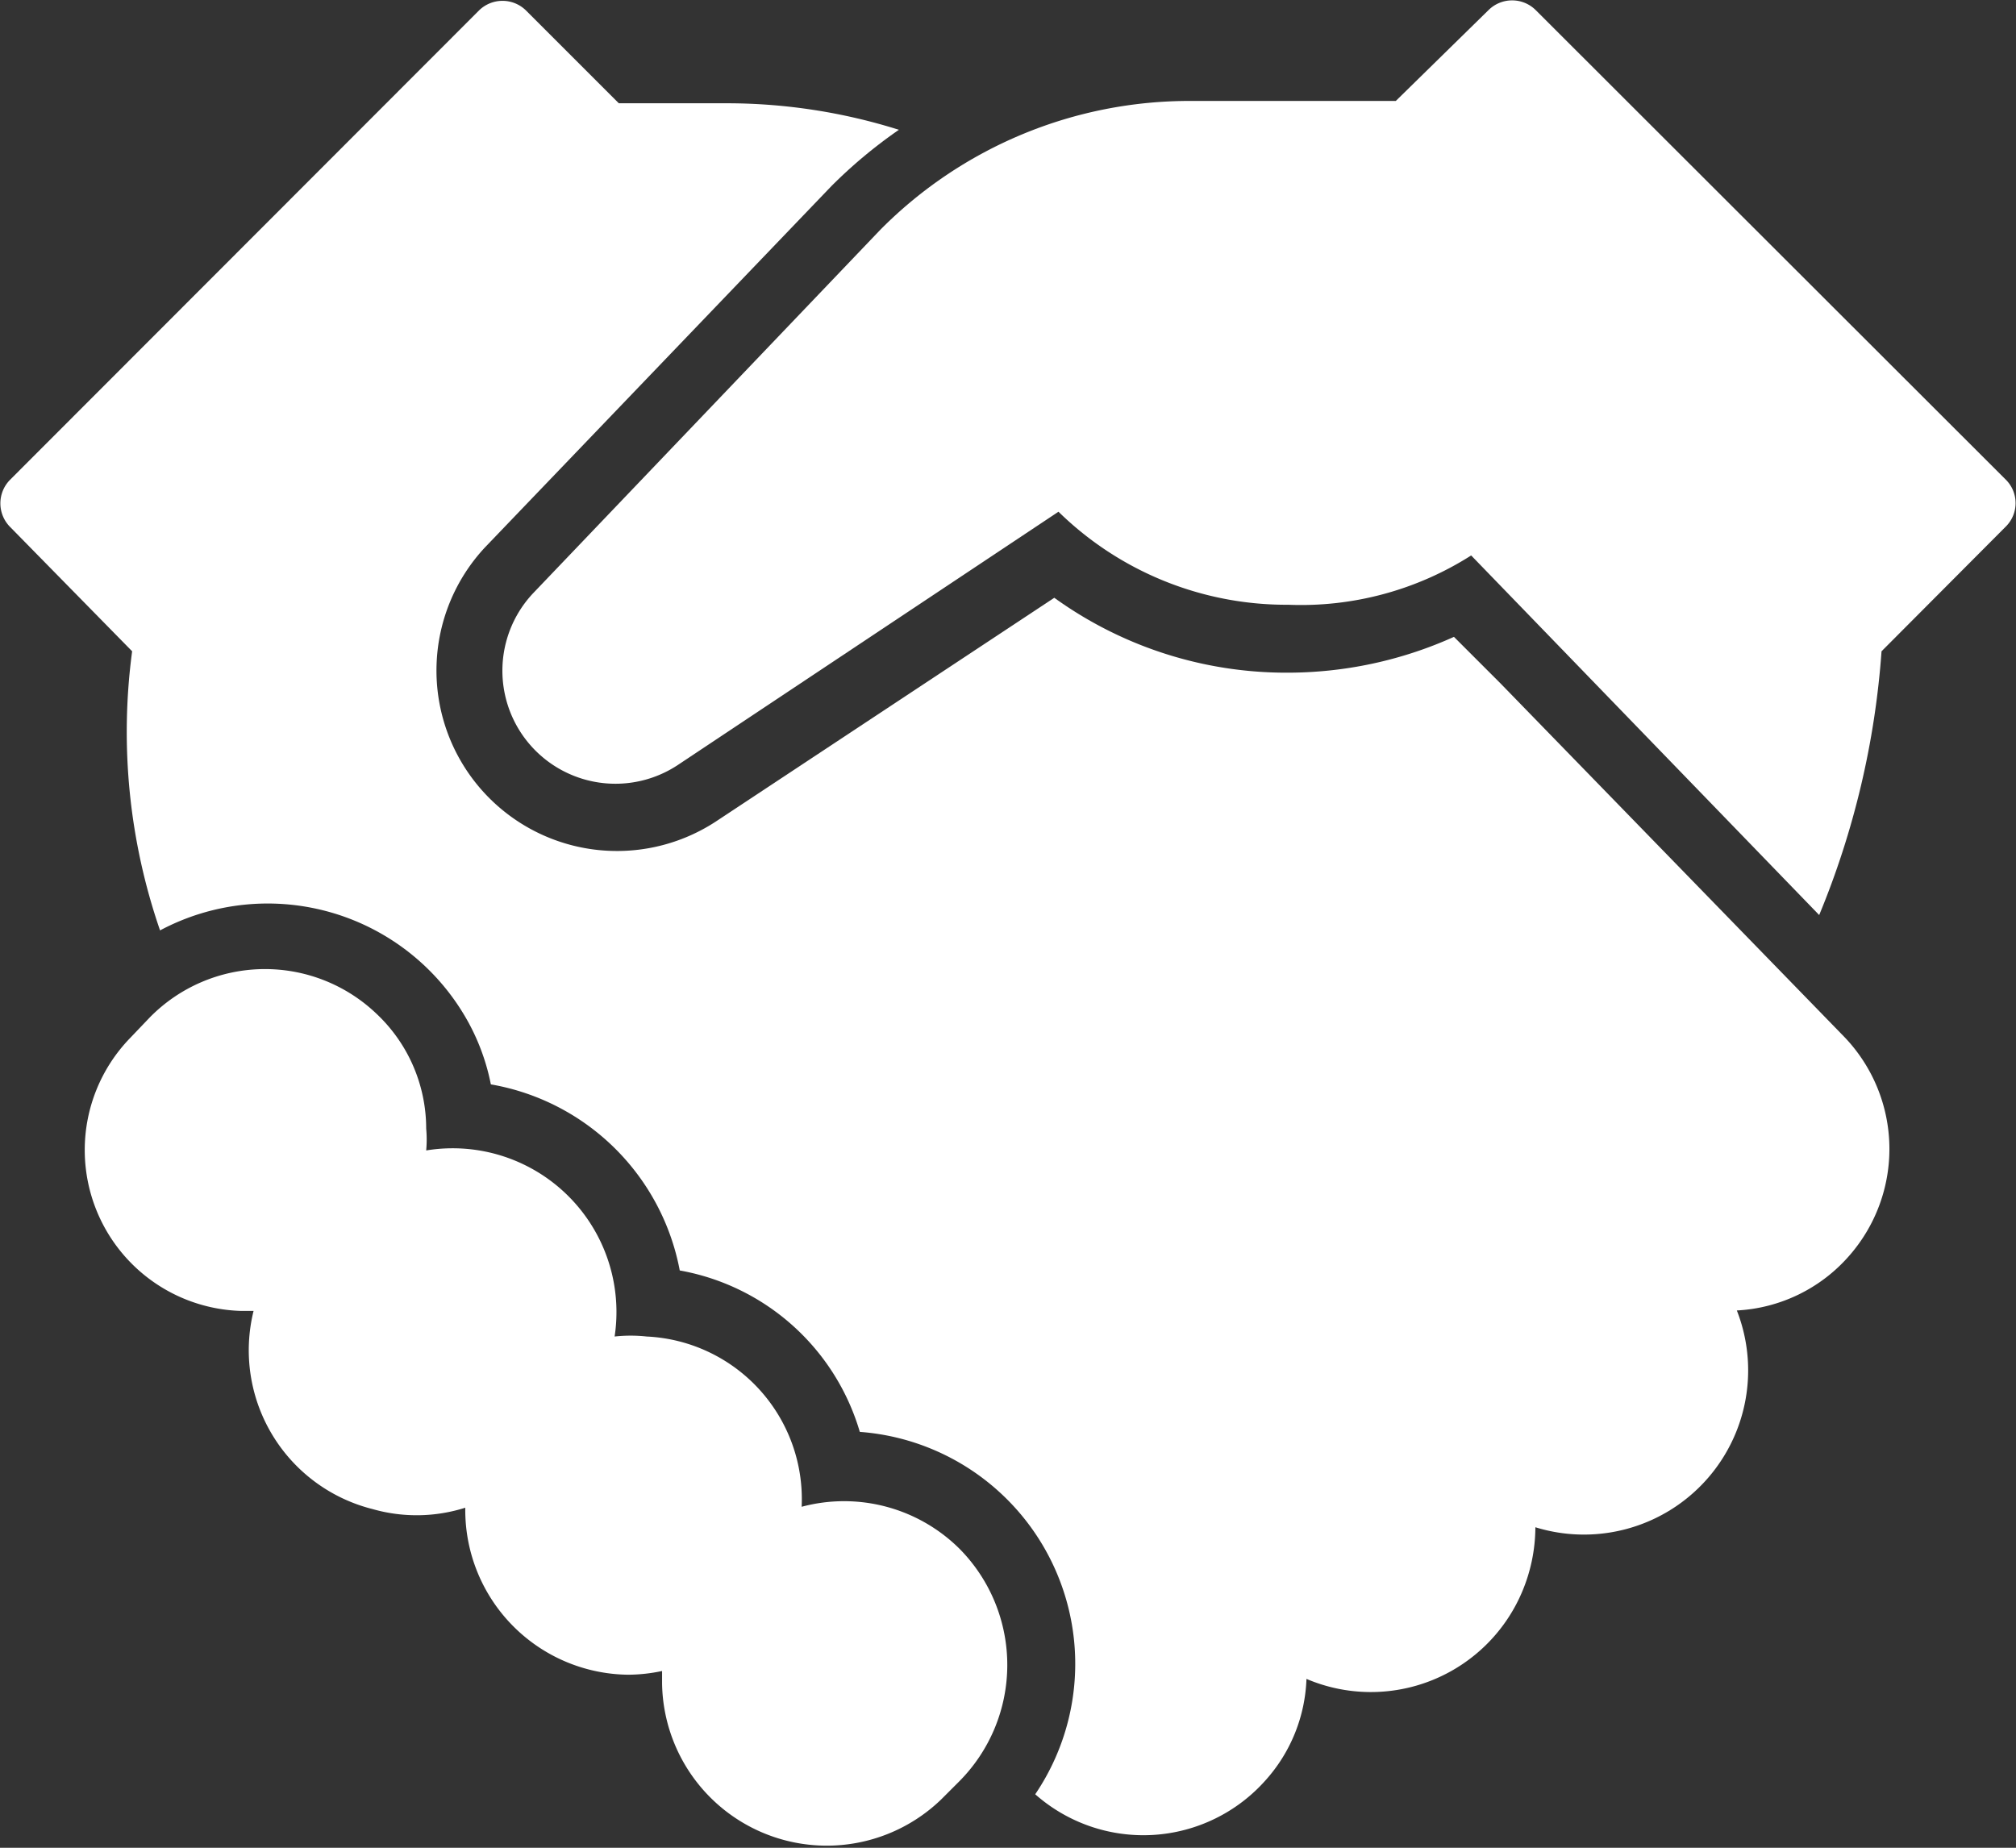 <svg xmlns="http://www.w3.org/2000/svg" width="43.33" height="39.72" viewBox="0 0 43.33 39.72">
  <rect x="0" y="0" width="43.33" height="39.72" fill="#333333" stroke="none"/>
  <defs>
    <style>
      .cls-1 {
        fill: #fff;
      }
    </style>
  </defs>
  <g id="Layer_2" data-name="Layer 2">
    <g id="Layer_1-2" data-name="Layer 1">
      <g>
        <path class="cls-1" d="M43.12,10.32,33,.21a.72.72,0,0,0-1,0L30,2.17H25.6a9.35,9.35,0,0,0-6.68,2.77l-7.45,7.8a2.43,2.43,0,0,0,3.09,3.71L22.75,11a7,7,0,0,0,4.94,2,6.81,6.81,0,0,0,3.93-1.06l7.48,7.73A18.2,18.2,0,0,0,40.44,14l2.68-2.69A.71.71,0,0,0,43.12,10.32Z"/>
        <path class="cls-1" d="M39.65,22.3l-7.4-7.61-1-1a8.71,8.71,0,0,1-3.59.77,8.52,8.52,0,0,1-5-1.61l-7.29,4.82a3.88,3.88,0,0,1-4.94-5.91L17.87,4a10.45,10.45,0,0,1,1.45-1.21,12.32,12.32,0,0,0-3.66-.57H13.3l-2-2a.72.72,0,0,0-1,0L.21,10.32a.72.72,0,0,0,0,1L2.84,14a13.08,13.08,0,0,0,.6,6A4.92,4.92,0,0,1,10.08,22a4.66,4.66,0,0,1,.47,1.31,5,5,0,0,1,4.06,4,4.94,4.94,0,0,1,3.87,3.47,5,5,0,0,1,3.77,7.79,3.51,3.51,0,0,0,4.95-.3,3.44,3.44,0,0,0,.88-2.18,3.53,3.53,0,0,0,4.63-1.86A3.6,3.6,0,0,0,33,32.83a3.53,3.53,0,0,0,4.33-4.66A3.44,3.44,0,0,0,39.74,27,3.48,3.48,0,0,0,39.65,22.3Z"/>
        <path class="cls-1" d="M20.63,33.3a3.52,3.52,0,0,0-3.4-.91,3.5,3.5,0,0,0-3.33-3.66,3.2,3.2,0,0,0-.69,0,3.52,3.52,0,0,0-4.05-4,2.56,2.56,0,0,0,0-.47,3.39,3.39,0,0,0-1.07-2.47,3.47,3.47,0,0,0-4.87.08l-.42.44a3.46,3.46,0,0,0,2.39,5.87h.26a3.52,3.52,0,0,0,2.56,4.26A3.45,3.45,0,0,0,10,32.41v.06A3.54,3.54,0,0,0,13.5,36h0a3.55,3.55,0,0,0,.73-.08c0,.08,0,.17,0,.26a3.54,3.54,0,0,0,6,2.5l.38-.38A3.55,3.55,0,0,0,20.63,33.3Z"/>
      </g>
    </g>
  </g>
</svg>
